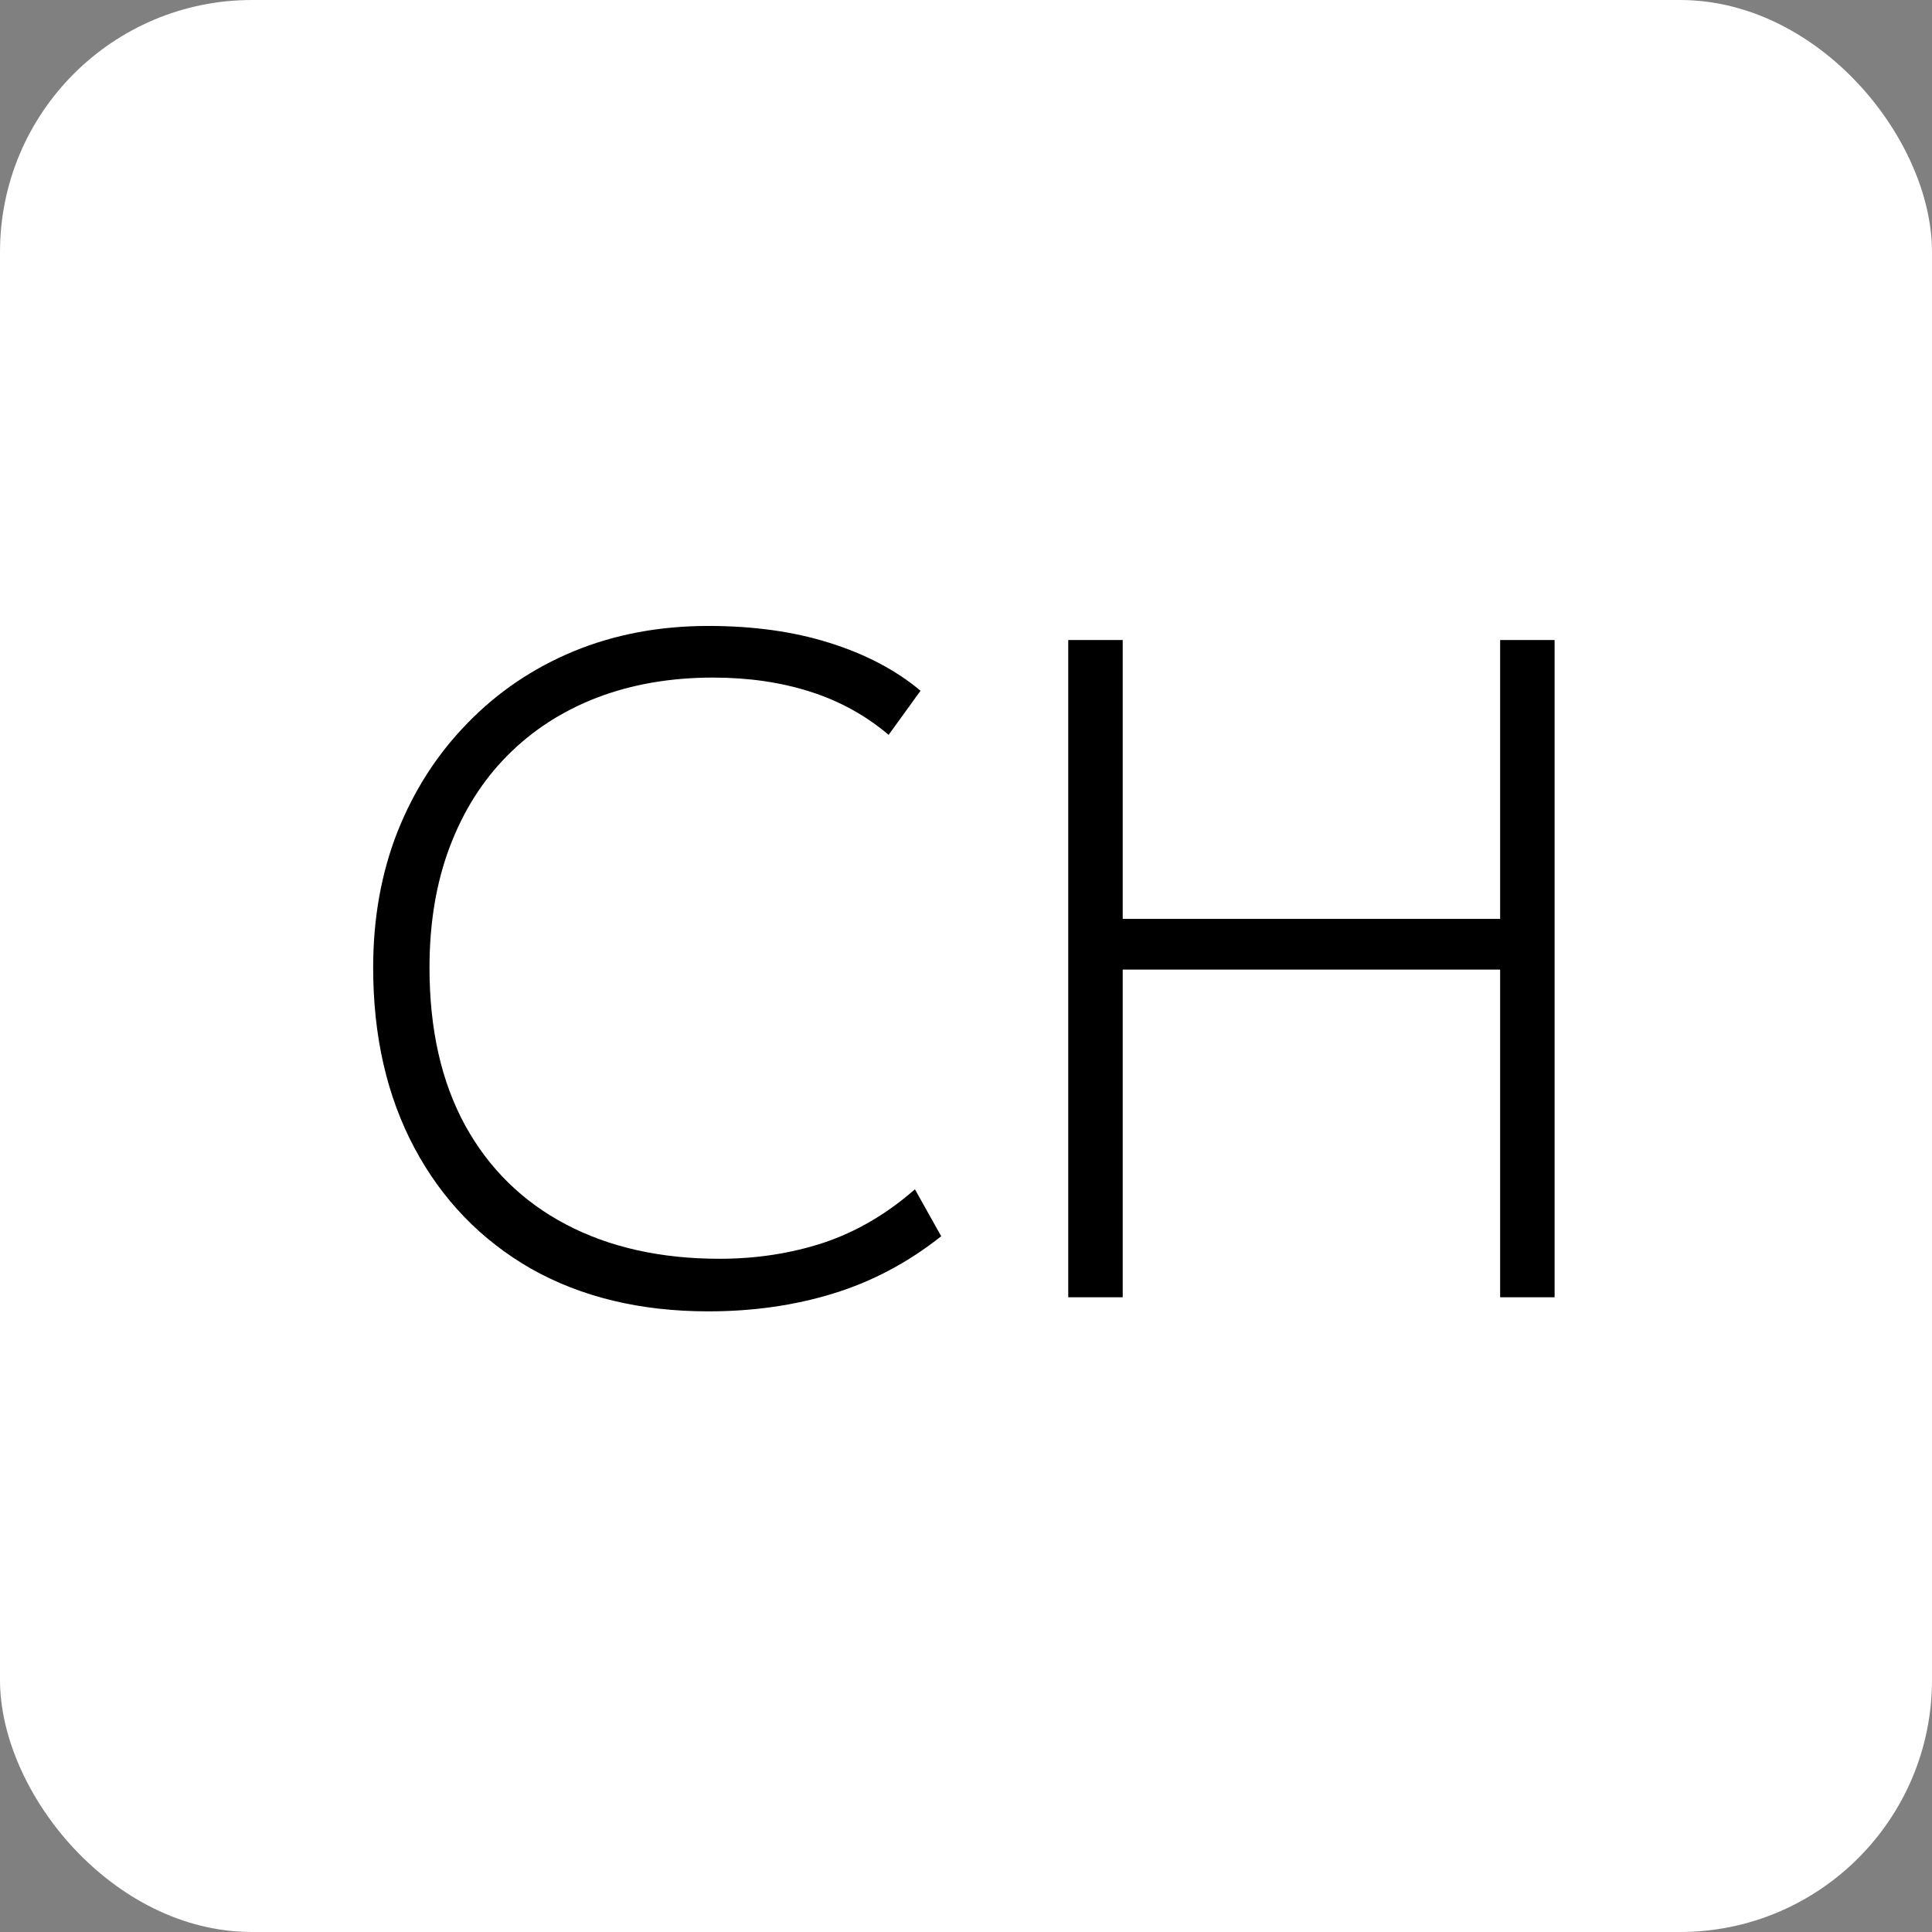 <?xml version="1.0" encoding="UTF-8"?> <svg xmlns="http://www.w3.org/2000/svg" width="460" height="460" viewBox="0 0 460 460" fill="none"><rect x="0" y="0" width="460" height="460" fill="#808080" stroke="none"/><rect width="460" height="460" rx="60" fill="white"></rect><path d="M254.344 308.874V152.388H267.31V218.782H357.177V152.388H370.143V308.874H357.177V230.854H267.31V308.874H254.344Z" fill="black"></path><path d="M168.656 312.227C152.485 312.227 138.402 308.836 126.404 302.055C114.482 295.2 105.241 285.624 98.684 273.329C92.126 261.033 88.848 246.726 88.848 230.407C88.848 218.633 90.785 207.828 94.66 197.992C98.609 188.081 104.161 179.474 111.315 172.172C118.468 164.795 126.889 159.094 136.576 155.07C146.338 151.046 157.031 149.034 168.656 149.034C179.386 149.034 188.999 150.375 197.494 153.058C206.063 155.741 213.291 159.541 219.178 164.459L211.577 174.966C206.138 170.346 199.915 166.918 192.911 164.683C185.906 162.447 178.194 161.33 169.773 161.33C159.639 161.33 150.399 162.932 142.053 166.136C133.781 169.34 126.665 173.96 120.704 179.996C114.817 185.957 110.271 193.186 107.067 201.681C103.863 210.175 102.261 219.751 102.261 230.407C102.261 245.087 105.092 257.606 110.756 267.964C116.419 278.247 124.43 286.108 134.787 291.548C145.145 296.988 157.329 299.708 171.338 299.708C180.057 299.708 188.291 298.441 196.041 295.907C203.865 293.299 211.13 289.052 217.837 283.165L224.096 294.343C216.197 300.602 207.628 305.148 198.388 307.979C189.222 310.811 179.311 312.227 168.656 312.227Z" fill="black"></path></svg> 
